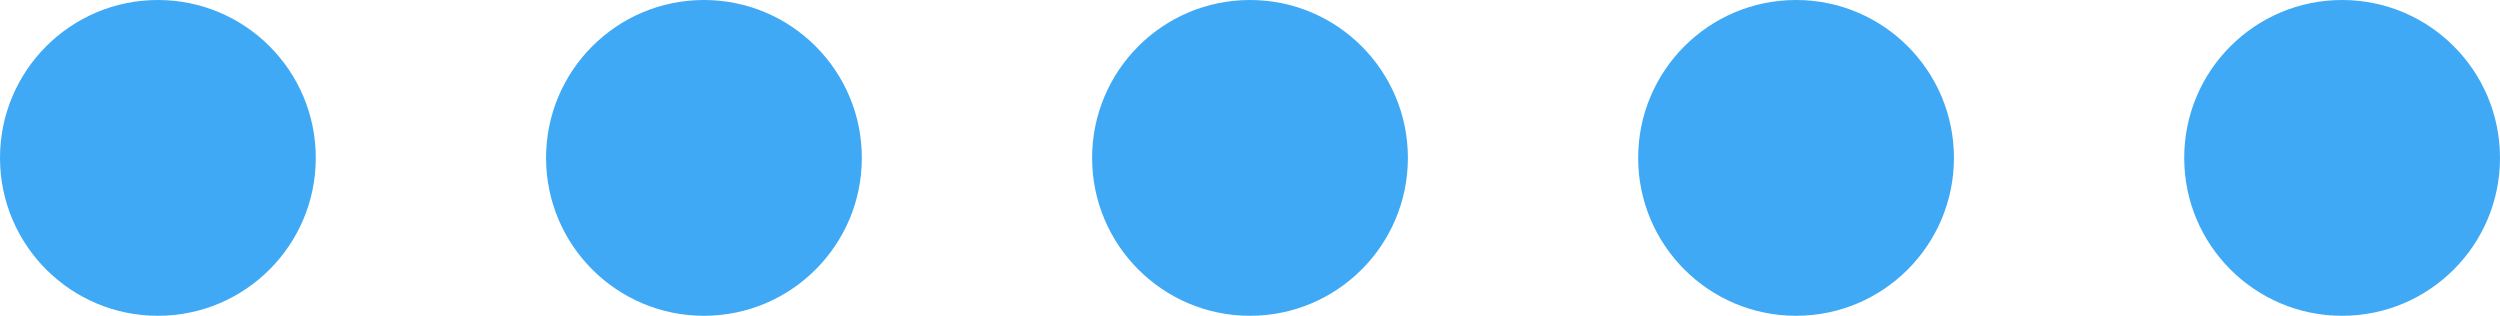 <?xml version="1.0" encoding="UTF-8"?>
<svg xmlns="http://www.w3.org/2000/svg" id="uuid-270ce41f-cc5a-4283-a4a0-90466a25cc44" width="83" height="10.484" viewBox="0 0 83 10.484">
  <defs>
    <style>.uuid-077b7761-d97e-4480-aba5-3bf8315724ed{fill:#3fa9f5;}</style>
  </defs>
  <g id="uuid-389edcbb-e2b5-4bca-845a-1407cdb268b5">
    <circle class="uuid-077b7761-d97e-4480-aba5-3bf8315724ed" cx="5.242" cy="5.242" r="5.242"></circle>
    <circle class="uuid-077b7761-d97e-4480-aba5-3bf8315724ed" cx="23.371" cy="5.242" r="5.242"></circle>
    <circle class="uuid-077b7761-d97e-4480-aba5-3bf8315724ed" cx="41.5" cy="5.242" r="5.242"></circle>
    <circle class="uuid-077b7761-d97e-4480-aba5-3bf8315724ed" cx="59.629" cy="5.242" r="5.242"></circle>
    <circle class="uuid-077b7761-d97e-4480-aba5-3bf8315724ed" cx="77.758" cy="5.242" r="5.242"></circle>
  </g>
</svg>
